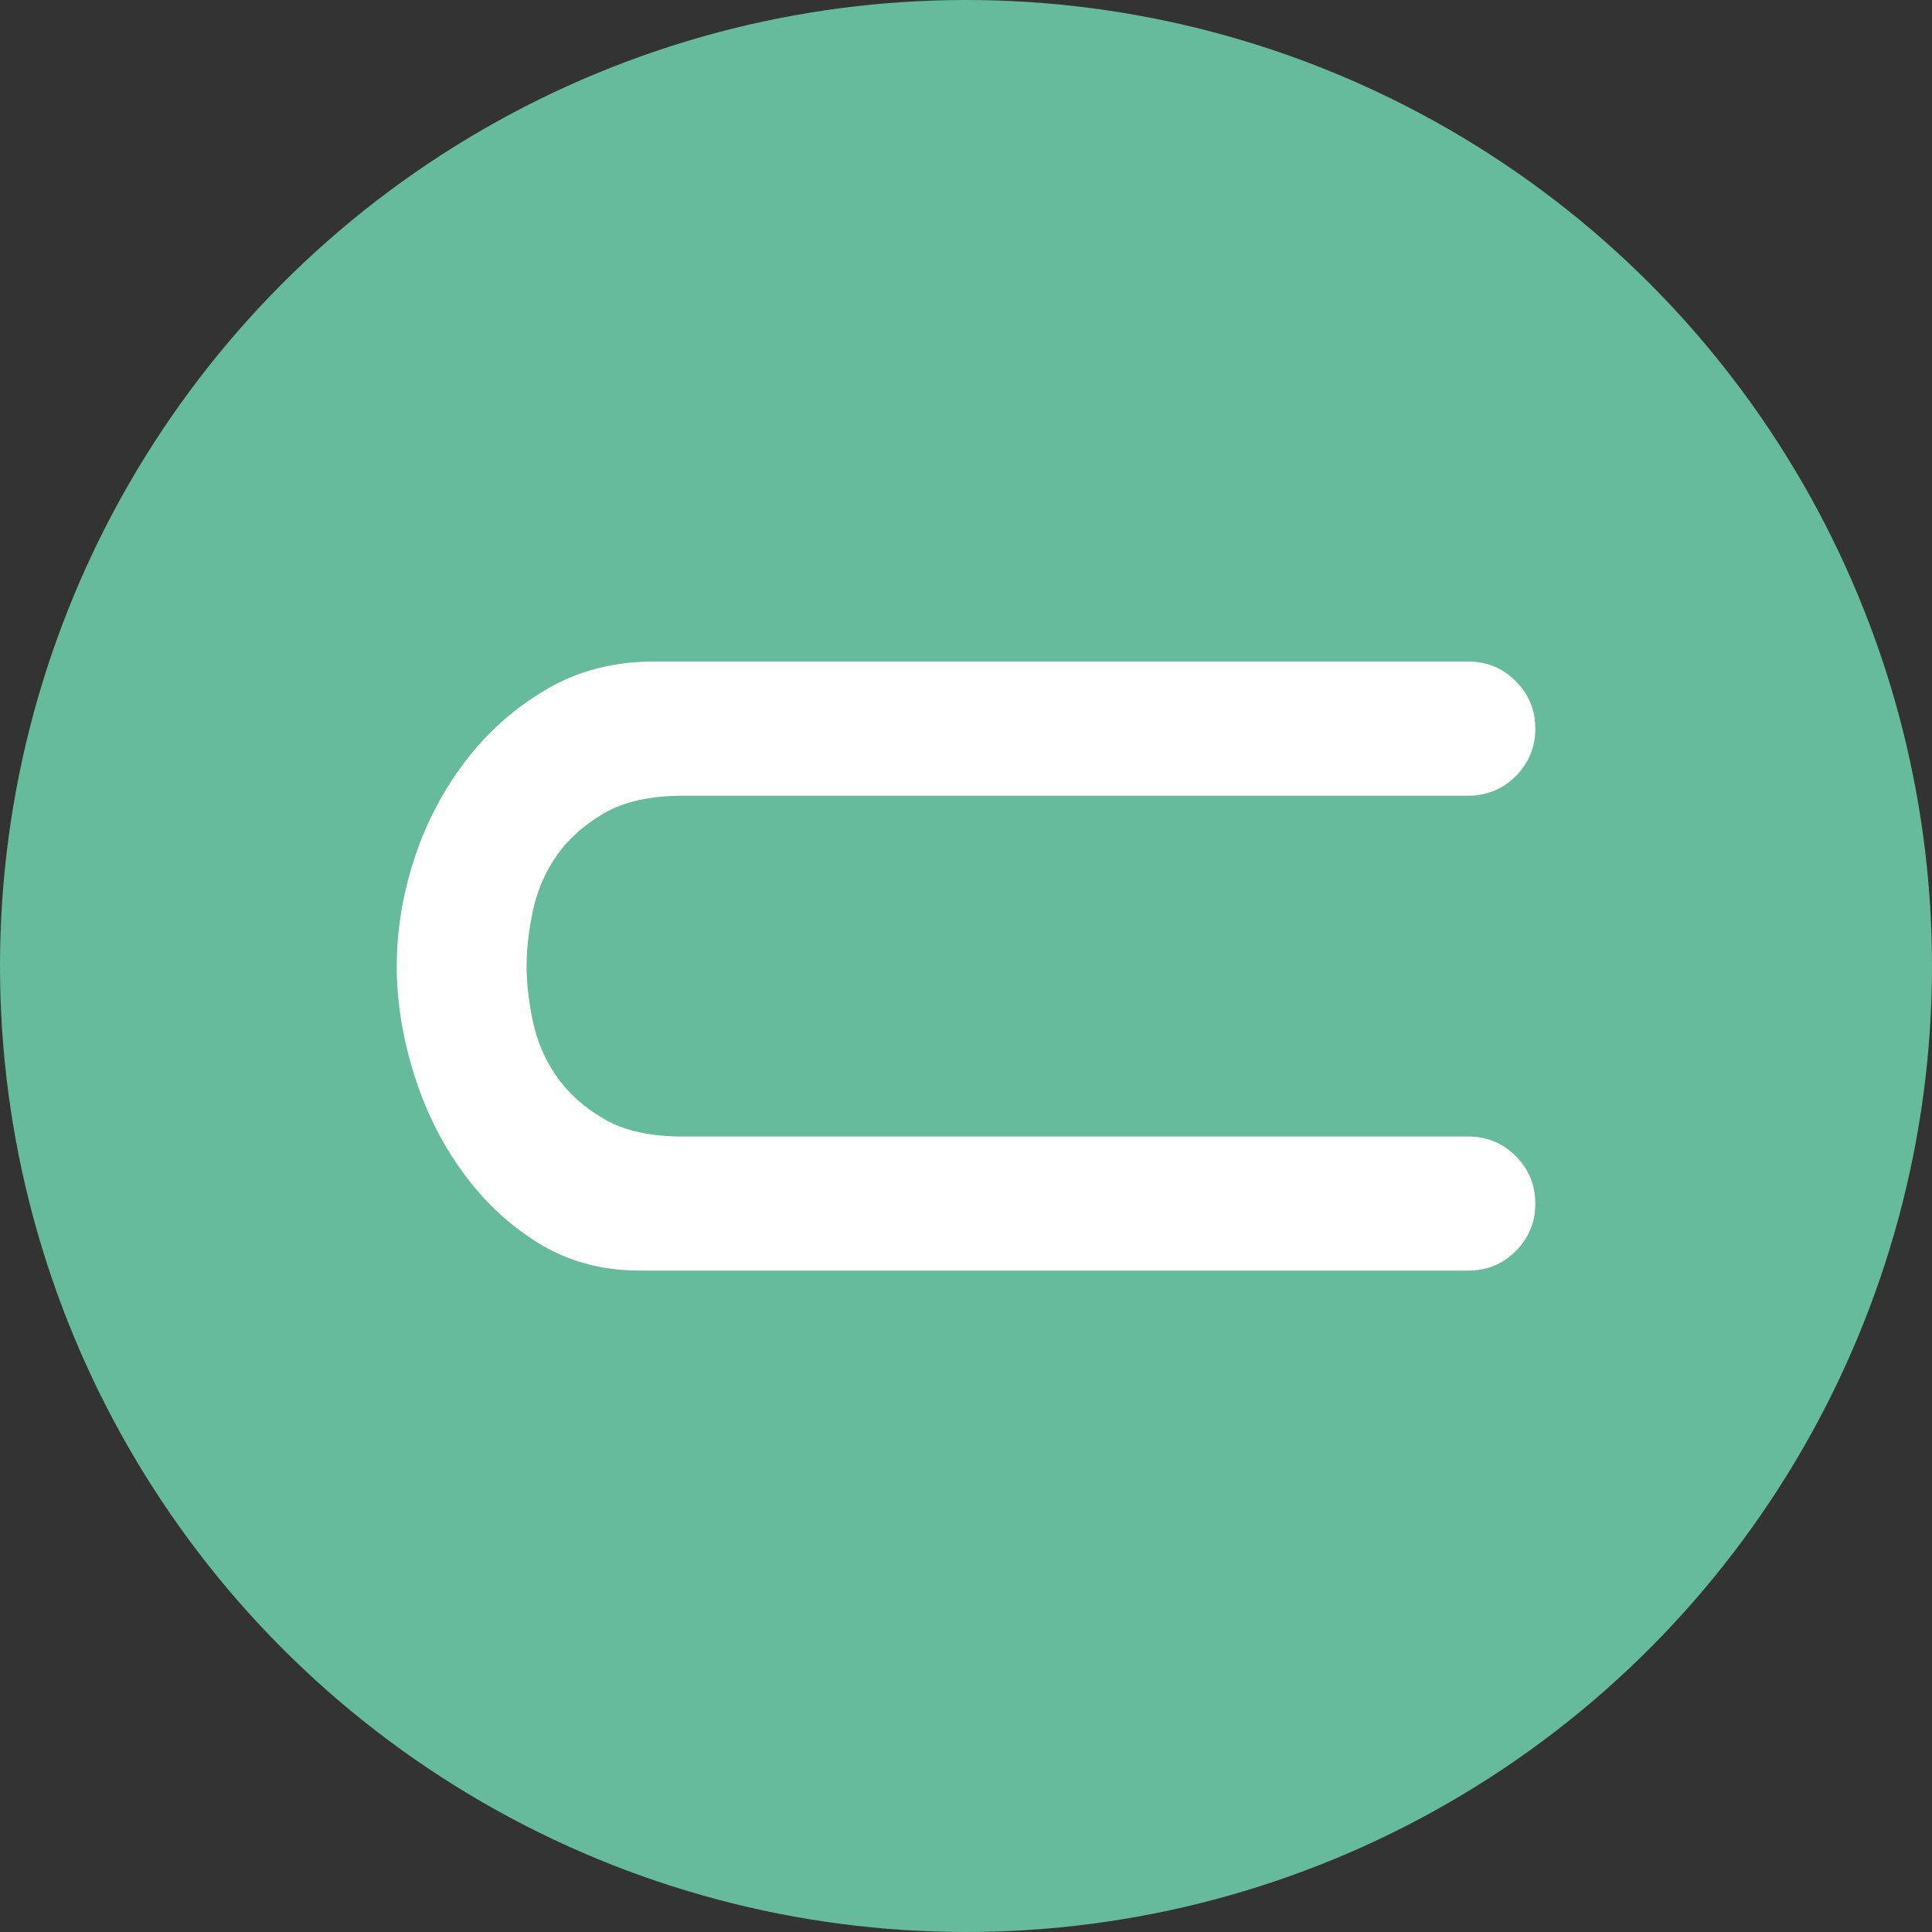 <svg xmlns="http://www.w3.org/2000/svg" viewBox="0 0 500 500"><rect x="0" y="0" width="500" height="500" fill="#333333" stroke="none"/><circle cx="250" cy="250" r="250" style="fill:#65bb9b;"/><path d="M102.69,249.99c0-9.13,1.47-18.34,4.51-27.66,3.02-9.28,7.42-17.7,13.2-25.28,5.78-7.62,12.78-13.81,20.96-18.6,8.18-4.84,17.46-7.24,27.84-7.24h210.78c4.81,0,8.91,1.69,12.28,5.06,3.39,3.39,5.08,7.48,5.08,12.28s-1.69,8.91-5.08,12.32c-3.37,3.35-7.46,5.06-12.28,5.06h-203.21c-8.43,0-15.23,1.51-20.42,4.51-5.19,3.04-9.28,6.7-12.3,11.01-3.02,4.35-5.03,9.13-6.15,14.29-1.07,5.19-1.62,9.91-1.62,14.27s.53,9.1,1.62,14.31c1.12,5.19,3.13,9.94,6.15,14.25,3.02,4.35,7.11,8.03,12.3,11.03,5.16,3.04,11.97,4.53,20.42,4.53h203.21c4.81,0,8.91,1.69,12.28,5.06,3.39,3.37,5.08,7.46,5.08,12.3s-1.69,8.91-5.08,12.28c-3.37,3.39-7.46,5.06-12.28,5.06h-214.4c-9.89,0-18.67-2.41-26.41-7.22-7.7-4.81-14.27-11.03-19.67-18.62-5.47-7.55-9.61-16.08-12.5-25.47-2.89-9.41-4.33-18.58-4.33-27.49" style="fill:#fff;"/></svg>